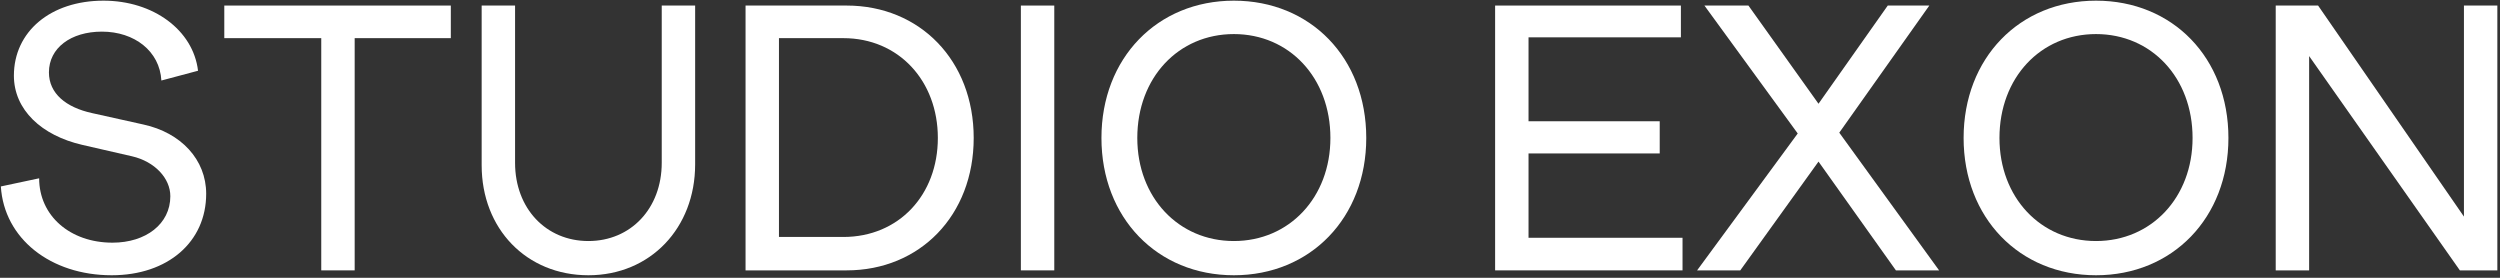 <svg xmlns="http://www.w3.org/2000/svg" width="675" height="75" viewBox="0 0 675 75" fill="none"><rect x="0" y="0" width="675" height="75" fill="#333333" stroke="none"/><path d="M0.23 50.34C1.111 64.42 13.65 74.32 30.151 74.32C45.331 74.32 55.67 65.3 55.67 52.32C55.67 43.08 48.85 35.82 38.73 33.62L24.87 30.54C17.831 29 13.21 25.26 13.21 19.54C13.21 12.94 19.151 8.54 27.511 8.54C36.31 8.54 43.13 13.82 43.571 21.74L53.471 19.1C52.151 8.1 41.37 0.18 27.951 0.18C13.65 0.18 3.751 8.54 3.751 20.42C3.751 29.66 11.23 36.59 22.23 39.12L35.651 42.2C41.81 43.63 45.99 48.14 45.99 52.98C45.99 60.46 39.391 65.52 30.37 65.52C18.93 65.52 10.57 58.26 10.57 48.14L0.23 50.34Z" fill="white"></path><path d="M121.72 1.5H60.56V10.3H86.74V73H95.76V10.3H121.72V1.5Z" fill="white"></path><path d="M130.048 44.62C130.048 61.78 142.148 74.32 158.868 74.32C175.588 74.32 187.688 61.56 187.688 44.4V1.5H178.668V43.96C178.668 56.28 170.308 65.08 158.868 65.08C147.428 65.08 139.068 56.28 139.068 43.96V1.5H130.048V44.62Z" fill="white"></path><path d="M228.579 1.5H201.299V73H228.579C248.379 73 262.899 58.15 262.899 37.25C262.899 16.35 248.379 1.5 228.579 1.5ZM227.699 63.98H210.319V10.3H227.699C242.659 10.3 253.219 21.85 253.219 37.25C253.219 52.65 242.659 63.98 227.699 63.98Z" fill="white"></path><path d="M275.635 1.5V73H284.655V1.5H275.635Z" fill="white"></path><path d="M333.14 74.32C353.82 74.32 368.89 58.81 368.89 37.25C368.89 15.58 353.82 0.18 333.14 0.18C312.46 0.18 297.39 15.69 297.39 37.25C297.39 58.81 312.46 74.32 333.14 74.32ZM333.14 65.08C318.18 65.08 307.07 53.31 307.07 37.25C307.07 20.97 318.18 9.2 333.14 9.2C348.1 9.2 359.21 20.97 359.21 37.25C359.21 53.31 348.1 65.08 333.14 65.08Z" fill="white"></path><path d="M412.702 64.2V41.43H448.122V32.74H412.702V10.08H453.842V1.5H403.682V73H454.282V64.2H412.702Z" fill="white"></path><path d="M458.215 73L485.385 36.04L460.195 1.5H472.076L490.996 28.01L509.695 1.5H520.915L496.605 35.82L523.556 73H511.896L490.996 43.63L469.875 73H458.215Z" fill="white"></path><path d="M565.924 74.32C586.604 74.32 601.674 58.81 601.674 37.25C601.674 15.58 586.604 0.18 565.924 0.18C545.244 0.18 530.174 15.69 530.174 37.25C530.174 58.81 545.244 74.32 565.924 74.32ZM565.924 65.08C550.964 65.08 539.854 53.31 539.854 37.25C539.854 20.97 550.964 9.2 565.924 9.2C580.884 9.2 591.994 20.97 591.994 37.25C591.994 53.31 580.884 65.08 565.924 65.08Z" fill="white"></path><path d="M614.444 73H623.464V15.14L664.164 73H674.284V1.5H665.264V58.48L625.884 1.5H614.444V73Z" fill="white"></path></svg>
